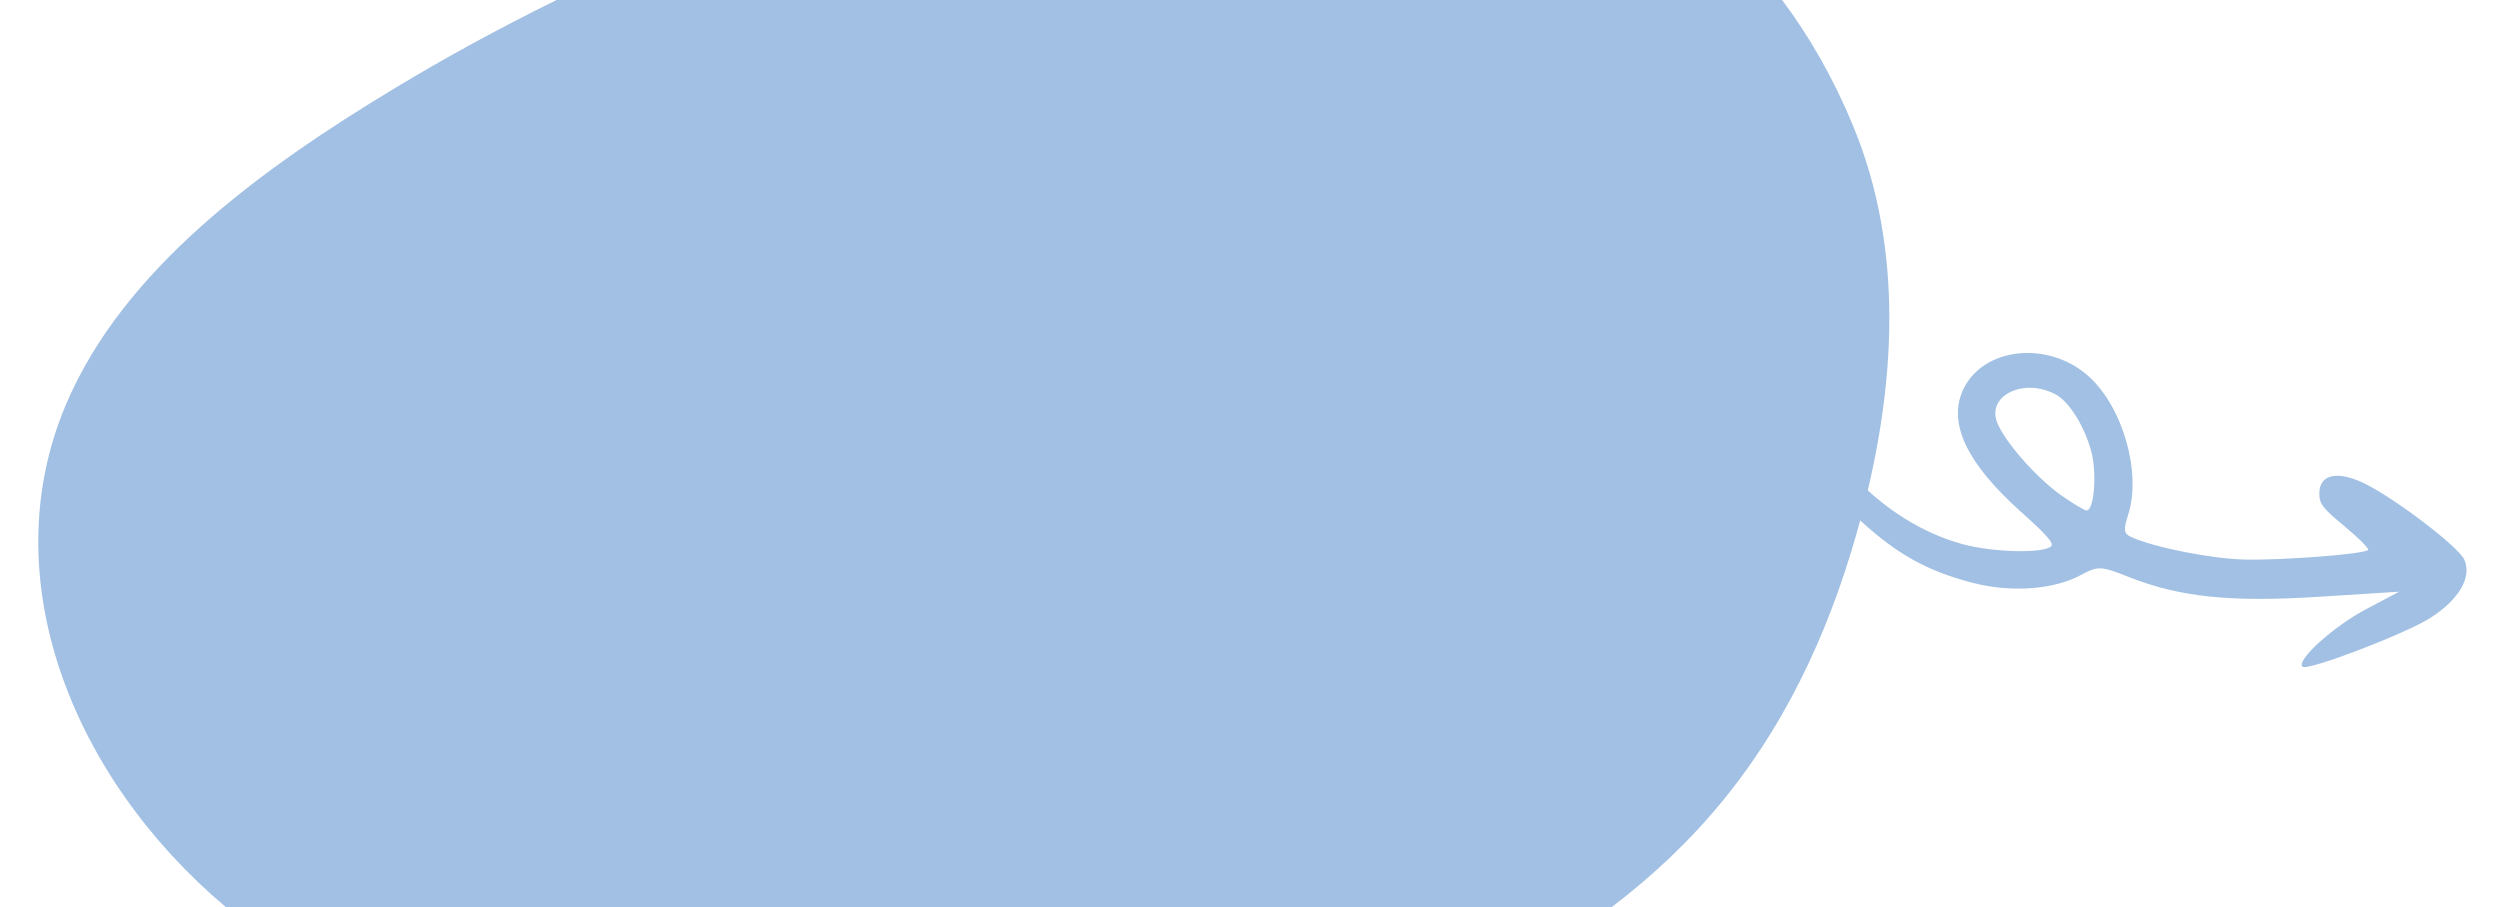 <?xml version="1.0" encoding="utf-8"?>
<!-- Generator: Adobe Illustrator 25.0.1, SVG Export Plug-In . SVG Version: 6.00 Build 0)  -->
<svg version="1.1" xmlns="http://www.w3.org/2000/svg" xmlns:xlink="http://www.w3.org/1999/xlink" x="0px" y="0px"
	 viewBox="0 0 166.6 60.46" style="enable-background:new 0 0 166.6 60.46;" xml:space="preserve">
<style type="text/css">
	.st0{display:none;}
	.st1{display:inline;fill:#4D555B;}
	.st2{display:inline;fill:#FFFFFF;}
	.st3{display:inline;}
	.st4{fill:#FFFFFF;}
	.st5{fill:#B49FBF;}
	.st6{display:inline;fill:#A9BFA5;}
	.st7{fill-rule:evenodd;clip-rule:evenodd;fill:#FFFFFF;}
	.st8{display:inline;fill:#B4A0C0;}
	.st9{fill-rule:evenodd;clip-rule:evenodd;fill:#709ED4;}
	.st10{fill-rule:evenodd;clip-rule:evenodd;fill:#A1C0E3;}
	.st11{display:inline;opacity:0.2;}
	.st12{fill:#709ED4;}
	.st13{opacity:0.6;}
	.st14{fill:none;stroke:#0F7BAA;stroke-miterlimit:10;}
	.st15{fill:#4D555B;}
</style>
<g id="Ebene_1" class="st0">
	<path class="st1" d="M49.24-176.05c-2.21,1.38-4.37,3.03-5.27,5.25c-1.25,3.05,0.27,6.62,3.09,8.75c2.82,2.13,6.69,2.98,10.43,2.96
		c4.94-0.02,10.15-1.64,12.93-5.18c1.1-1.41,1.77-3.04,2.2-4.7c0.54-2.12,0.69-4.39-0.13-6.44
		C68.72-184.86,55.67-180.06,49.24-176.05z"/>
	<path class="st2" d="M69.96-169.13c-0.57-1.2-1.48-2.9-2.98-3c-1.42-0.1-2.48,0.92-3.27,1.99c-0.01-0.37-0.01-0.74-0.03-1.11
		c-0.02-0.84,0.07-2.03-0.93-2.34c-0.51-0.16-1.14-0.1-1.67-0.11c-0.77-0.02-1.54-0.03-2.3-0.02c-1.62,0.02-3.23,0.1-4.84,0.25
		c-0.73,0.07-2.2,0.24-1.91,1.3c-0.03,0.04-0.06,0.1-0.05,0.17c0.01,0.41,0.03,0.82,0.04,1.23c-0.6-0.88-1.51-1.69-2.63-1.63
		c-1.39,0.08-2.21,1.38-2.75,2.51c-0.36,0.77-0.67,2.17,0.54,2.35c0.56,0.08,0.98-0.17,1.32-0.55c0.43,0.19,0.9,0.15,1.31-0.05
		c0.7,0.5,1.68,0.42,2.35-0.09c0.01,0.19,0.02,0.38,0.04,0.57c0.06,0.84,0.27,1.7,1.22,1.85c0.61,0.1,1.28,0.03,1.9,0.03
		c0.75,0.01,1.5,0.01,2.24,0.02c1.44,0.01,2.91,0.11,4.35,0.03c1-0.06,1.53-0.66,1.66-1.63c0.01-0.1,0.02-0.21,0.03-0.31
		c0.15,0.11,0.32,0.19,0.47,0.22c0.31,0.08,0.7,0.05,0.97-0.14c0.16,0.16,0.34,0.29,0.51,0.38c0.67,0.35,1.48,0.29,2.09-0.15
		c0.38,0.37,0.84,0.69,1.38,0.7C70.5-166.6,70.4-168.19,69.96-169.13z M50.13-168.33c0.38-0.29,0.79-0.84,0.64-1.32
		c-0.04-0.14-0.28-0.21-0.35-0.05c-0.17,0.41-0.2,0.75-0.57,1.05c-0.33,0.27-0.75,0.39-1.17,0.33c0.35-0.49,0.59-1.12,0.78-1.58
		c0.08-0.19-0.15-0.43-0.32-0.24c-0.53,0.6-0.6,1.61-1.38,2c-0.35,0.17-0.82,0.13-0.94-0.32c-0.06-0.22,0.02-0.51,0.09-0.73
		c0.14-0.43,0.37-0.84,0.6-1.23c0.52-0.89,1.37-1.69,2.49-1.41c0.89,0.22,1.45,0.94,2.02,1.59c0.01,0.01,0.02,0.01,0.03,0.02
		c0.02,0.44,0.05,0.89,0.08,1.33C51.64-168.3,50.85-168.1,50.13-168.33z M55.64-173.04c1.01-0.06,2.02-0.1,3.03-0.11
		c1.05-0.01,2.1,0,3.15,0.04c0.17,0.01,0.34,0.01,0.49,0.03c-0.6,0.66-1.11,1.41-1.74,2.05c-0.35,0.35-0.72,0.69-1.11,1.01
		c-0.39,0.32-1.05,1.01-1.62,0.91c-0.49-0.09-1.09-0.55-1.5-0.8c-0.44-0.27-0.88-0.55-1.3-0.85c-0.81-0.56-1.58-1.19-2.33-1.82
		C53.25-173.05,55.22-173.01,55.64-173.04z M52.9-166.87c-0.17-0.47-0.14-1.02-0.17-1.5c-0.01-0.16-0.02-0.31-0.03-0.47
		c0-0.01,0.01-0.01,0.01-0.02c0.05-0.1,0.03-0.2-0.03-0.27c-0.05-0.94-0.1-1.88-0.18-2.82c0.04-0.04,0.07-0.1,0.07-0.17
		c0.72,0.73,1.52,1.38,2.36,1.97c0.37,0.26,0.76,0.51,1.15,0.75c-1.11,0.77-2.16,1.66-3.18,2.55
		C52.9-166.87,52.9-166.87,52.9-166.87z M61.06-166.29c-2.12-0.02-4.24-0.03-6.35-0.05c-0.45,0-1.09,0.09-1.5-0.15
		c0.41-0.27,0.82-0.61,1.21-0.92c0.68-0.54,1.38-1.06,2.04-1.63c0.04-0.03,0.06-0.07,0.07-0.11c0,0,0.01,0,0.01,0.01
		c0.45,0.26,1,0.65,1.55,0.63c0.47-0.02,0.85-0.38,1.21-0.66c0.13-0.1,0.25-0.2,0.37-0.3c0.38,0.55,0.79,1.08,1.2,1.6
		c0.4,0.5,0.81,1.17,1.34,1.55C61.85-166.23,61.42-166.28,61.06-166.29z M63.07-167.77c-0.04,0.46-0.08,0.96-0.45,1.26
		c-0.26-0.59-0.8-1.07-1.21-1.55c-0.47-0.56-0.93-1.12-1.41-1.67c0.2-0.17,0.4-0.34,0.59-0.52c0.79-0.74,1.73-1.63,2.25-2.6
		c0.11,0.1,0.19,0.25,0.23,0.47c0.09,0.52,0.07,1.09,0.08,1.63C63.15-169.77,63.14-168.77,63.07-167.77z M69.74-167.59
		c-0.23,0.56-0.8,0.49-1.21,0.28c-0.92-0.48-1.44-1.56-2.06-2.34c-0.12-0.16-0.41,0.01-0.34,0.2c0.26,0.69,0.75,1.3,1.25,1.83
		c-0.58,0.22-1.2,0.24-1.73-0.14c-0.46-0.33-0.5-0.78-0.77-1.23c-0.09-0.14-0.31-0.12-0.36,0.05c-0.1,0.38,0.05,0.78,0.3,1.11
		c-0.21,0.04-0.42,0.03-0.63-0.06c-0.22-0.1-0.34-0.31-0.52-0.43c0.03-0.44,0.04-0.89,0.04-1.33c0.74-0.75,1.48-1.64,2.55-1.89
		c1.41-0.33,2.15,0.78,2.78,1.84c0.25,0.43,0.52,0.87,0.65,1.36C69.77-168.13,69.83-167.83,69.74-167.59z"/>
</g>
<g id="Ebene_2" class="st0">
	<path class="st1" d="M49.52-176.05c-2.21,1.38-4.37,3.03-5.27,5.25c-1.25,3.05,0.27,6.62,3.09,8.75c2.82,2.13,6.69,2.98,10.43,2.96
		c4.94-0.02,10.15-1.64,12.93-5.18c1.1-1.41,1.77-3.04,2.2-4.7c0.54-2.12,0.69-4.39-0.13-6.44C69-184.86,55.96-180.06,49.52-176.05z
		"/>
	<g class="st3">
		<g>
			<path class="st4" d="M65.21-169.41c-0.06-0.89-0.35-1.74-1.21-2.14c0,0,0,0-0.01,0c0.37-2.59-1.86-5.91-4.72-5.48
				c-1.37,0.21-2.45,1.32-3,2.54c-0.3,0.67-0.47,1.39-0.49,2.12c-0.01,0.31-0.05,0.79,0.12,1.09c-0.7,0.51-0.74,1.34-0.67,2.27
				c0.1,1.35,0.18,2.71,0.35,4.06c-0.09,0.06-0.13,0.18-0.06,0.29c0.27,0.42,0.03,0.96,0.14,1.42c0.1,0.4,0.38,0.67,0.77,0.78
				c0.51,0.16,1.12,0.09,1.65,0.09c0.72,0,1.45-0.04,2.17-0.1c1.28-0.1,2.76-0.17,3.97-0.62c0.98-0.36,1.04-1.3,1.03-2.21
				C65.24-166.65,65.3-168.04,65.21-169.41z M56.36-173.09c0.13-0.57,0.34-1.12,0.65-1.63c0.59-0.98,1.58-1.81,2.78-1.78
				c1.07,0.03,2.05,0.7,2.68,1.54c0.74,0.98,0.9,2.05,0.98,3.22c-0.28-0.07-0.58-0.11-0.89-0.13c-0.09-1.57-0.64-4.2-2.8-3.78
				c-0.8,0.15-1.31,0.82-1.65,1.51c-0.34,0.71-0.76,1.6-0.44,2.37c-0.43,0.02-0.87,0.07-1.27,0.22c-0.06,0.02-0.12,0.05-0.17,0.07
				C56.25-171.88,56.33-172.99,56.36-173.09z M58.02-171.78C58.02-171.78,58.02-171.79,58.02-171.78c-0.2-0.72,0.19-1.48,0.52-2.1
				c0.3-0.56,0.75-1.19,1.44-1.24c1.66-0.12,1.94,2.02,2,3.24c-0.52,0-1.03,0.03-1.49,0.04c-0.7,0.01-1.4,0.02-2.1,0.05
				C58.26-171.79,58.14-171.79,58.02-171.78z M64.65-165.28c0,0.78,0.01,1.47-0.88,1.72c-0.63,0.18-1.31,0.25-1.96,0.34
				c-1.41,0.19-2.83,0.28-4.25,0.26c-0.29,0-0.7,0.05-0.98-0.06c-0.5-0.2-0.38-0.59-0.39-0.98c-0.01-0.24-0.03-0.44-0.12-0.63
				c-0.02-1.29-0.13-2.58-0.22-3.86c-0.04-0.58-0.27-1.47,0.06-1.99c0.4-0.64,1.28-0.67,1.95-0.71c1.4-0.07,2.8-0.08,4.2-0.06
				c0.6,0.01,1.3-0.02,1.84,0.31c0.6,0.36,0.69,1.07,0.72,1.71C64.67-167.91,64.64-166.59,64.65-165.28z"/>
			<path class="st4" d="M61.44-166.61c0.57-0.13,1-0.68,0.95-1.32c-0.08-0.97-1.06-1.65-1.96-1.73c-0.88-0.08-1.82,0.49-1.94,1.42
				c-0.09,0.68,0.36,1.36,1.01,1.49c-0.21,0.51-0.39,1.03-0.58,1.54c-0.1,0.28-0.28,0.66,0.02,0.89c0.29,0.21,0.88,0.03,1.19-0.01
				c0.6-0.08,1.19-0.18,1.77-0.3c0.16-0.03,0.25-0.22,0.21-0.36C61.95-165.57,61.73-166.1,61.44-166.61z M59.38-164.83
				c-0.01,0-0.03,0-0.04,0.01c0.02-0.03,0.04-0.07,0.07-0.13c0.07-0.16,0.11-0.35,0.17-0.52c0.12-0.38,0.25-0.76,0.35-1.15
				c0.01-0.06,0-0.11-0.02-0.15c0.08-0.09,0.08-0.25-0.07-0.28c-1.2-0.28-1.02-1.83,0.12-2.05c0.48-0.09,1,0.08,1.37,0.38
				c0.21,0.17,0.42,0.4,0.48,0.68c0.11,0.45-0.17,1.02-0.75,0.92c-0.3-0.05-0.45,0.32-0.27,0.48c-0.02,0.06-0.01,0.14,0.04,0.21
				c0.26,0.42,0.45,0.86,0.61,1.32C60.78-164.98,60.03-164.79,59.38-164.83z"/>
		</g>
	</g>
</g>
<g id="Ebene_3" class="st0">
	<path class="st1" d="M49.52-176.05c-2.21,1.38-4.37,3.03-5.27,5.25c-1.25,3.05,0.27,6.62,3.09,8.75c2.82,2.13,6.69,2.98,10.43,2.96
		c4.94-0.02,10.15-1.64,12.93-5.18c1.1-1.41,1.77-3.04,2.2-4.7c0.54-2.12,0.69-4.39-0.13-6.44C69-184.86,55.96-180.06,49.52-176.05z
		"/>
	<path class="st2" d="M64.4-167.97c0.28-1.93-0.42-4.16-1.35-5.81c-0.94-1.66-2.49-3.33-4.57-3.11c-1.87,0.2-3.96,1.7-4.77,3.39
		c-0.85,1.78-0.63,3.84-0.28,5.72c-1.5-0.13-3.48,0.53-3.6,2.25c-0.13,1.86,2.23,2.78,3.77,2.73c0.03,0.05,0.06,0.09,0.1,0.13
		c0.29,0.26,1.01,0.19,1.36,0.15c0.31-0.03,0.52-0.13,0.58-0.47c0.06-0.36-0.04-0.81-0.07-1.16c-0.03-0.38-0.06-0.76-0.09-1.14
		c-0.06-0.76-0.12-1.53-0.22-2.29c0-0.03,0-0.06-0.01-0.09c0-0.01,0-0.02,0-0.03c-0.02-0.14-0.16-0.19-0.26-0.15
		c-0.15-0.03-0.33-0.06-0.51-0.08c0.03-1.62,0.01-3.26,0.76-4.75c0.66-1.31,1.94-2.36,3.47-2.24c1.56,0.12,2.59,1.62,3.13,2.95
		c0.54,1.32,0.71,2.75,0.77,4.16c0,0.04,0.01,0.08,0.03,0.11c-0.04,0.04-0.07,0.09-0.07,0.14c-0.05-0.19-0.36-0.12-0.37,0.07
		c-0.07,1.48,0.12,2.99,0.29,4.45c0.02,0.16,0.12,0.29,0.29,0.29c0.46,0,0.93,0.01,1.39,0.01c0.11,0,0.2-0.06,0.25-0.14
		c1.61-0.02,3.3-1.08,3.5-2.78C68.1-167.42,65.79-167.93,64.4-167.97z M53.46-163.21c-1.22-0.15-3.17-0.8-3.06-2.28
		c0.12-1.56,1.84-1.64,3.05-1.72c-0.02,0.28,0.03,0.59,0.03,0.79c0,0.76,0,1.51,0,2.27C53.48-163.91,53.43-163.54,53.46-163.21z
		 M54.89-167.35c0,0.85,0.04,1.71,0.08,2.56c0.02,0.46,0.05,0.93,0.07,1.39c0.02,0.38,0.09,0.24-0.2,0.3
		c-0.07,0.02-0.57,0.04-0.64,0c-0.28-0.15-0.13-1.02-0.13-1.31c0-0.46,0-0.92,0-1.39c0-0.25,0-0.5,0-0.76c0-0.09-0.05-0.69,0-0.76
		C54.1-167.35,54.6-167.34,54.89-167.35z M62.05-172.71c-0.67-1.33-1.78-2.6-3.35-2.7c-1.55-0.1-2.93,0.85-3.71,2.14
		c-0.95,1.59-1.07,3.55-0.88,5.36c-0.16,0.01-0.3,0.05-0.41,0.13c-0.17-1.67-0.37-3.47,0.23-5.07c0.64-1.73,2.59-3.19,4.4-3.48
		c2.03-0.33,3.49,1.42,4.36,3.03c0.44,0.81,0.76,1.67,0.96,2.57c0.21,0.94,0.19,1.84,0.24,2.78c-0.26,0-0.51,0.02-0.75,0.08
		C63.06-169.54,62.81-171.23,62.05-172.71z M63.87-163.31c-0.28,0-0.57,0-0.85,0c-0.16-1.37-0.24-2.76-0.45-4.12
		c0.05,0.12,0.17,0.22,0.32,0.18c0.32-0.08,0.62-0.14,0.94-0.14C63.89-166.03,63.91-164.67,63.87-163.31z M67.25-165.34
		c-0.39,1.29-1.61,1.81-2.8,2.12c0.04-1.39,0.03-2.78-0.04-4.16c0.6,0.02,1.19,0.12,1.76,0.34
		C66.97-166.73,67.53-166.28,67.25-165.34z"/>
</g>
<g id="Ebene_4" class="st0">
	<path class="st1" d="M49.52-176.05c-2.21,1.38-4.37,3.03-5.27,5.25c-1.25,3.05,0.27,6.62,3.09,8.75c2.82,2.13,6.69,2.98,10.43,2.96
		c4.94-0.02,10.15-1.64,12.93-5.18c1.1-1.41,1.77-3.04,2.2-4.7c0.54-2.12,0.69-4.39-0.13-6.44C69-184.86,55.96-180.06,49.52-176.05z
		"/>
	<g class="st3">
		<g>
			<path class="st4" d="M59.84-176.53c-1.56-0.28-2.93,0.95-3,2.5c-0.05,1.07,0.91,3.16,2.21,3.12c0.03,0.04,0.08,0.07,0.15,0.07
				c1.58,0.23,3.51-0.51,3.62-2.34C62.92-174.77,61.32-176.27,59.84-176.53z M59.65-171.34c-0.04-0.06-0.1-0.1-0.17-0.1
				c-1.34-0.03-2.23-1.47-2.08-2.74c0.16-1.3,1.38-2.14,2.65-1.74c1.04,0.33,2.21,1.4,2.22,2.56
				C62.29-171.94,60.88-171.28,59.65-171.34z"/>
			<path class="st4" d="M63.04-166.83c-0.15-0.65-0.33-1.3-0.64-1.89c-0.5-0.99-1.46-1.84-2.62-1.83c-1.15,0.01-1.98,0.95-2.51,1.88
				c-0.62,1.09-0.9,2.36-0.75,3.6c-0.09,0.26-0.04,0.56,0.15,0.79c0.45,0.52,1.41,0.61,2.03,0.72c1.34,0.23,3.3,0.36,4.45-0.52
				c0.1-0.07,0.12-0.19,0.09-0.29c0.05-0.04,0.09-0.1,0.09-0.17C63.4-165.29,63.21-166.11,63.04-166.83z M60.01-163.97
				c-0.39-0.01-2.9-0.22-3.11-0.93c0.04-0.04,0.06-0.09,0.06-0.15c0-0.07,0-0.15,0-0.22c0-0.02,0.01-0.04,0-0.06
				c0.02-1.01,0.21-2,0.69-2.9c0.47-0.88,1.24-1.9,2.37-1.76c2.47,0.31,2.45,3.71,2.86,5.5c-0.41,0.12-0.8,0.3-1.22,0.39
				C61.11-163.98,60.56-163.95,60.01-163.97z"/>
		</g>
	</g>
</g>
<g id="Ebene_5" class="st0">
	<g class="st3">
		<path class="st5" d="M46.28-167.59c-0.13,0-0.26-0.05-0.35-0.15l-3.3-3.3l-1.3,1.98c-0.15,0.23-0.46,0.3-0.69,0.14
			c-0.23-0.15-0.3-0.46-0.14-0.69l1.63-2.49c0.08-0.13,0.22-0.21,0.37-0.22c0.15-0.01,0.3,0.04,0.4,0.14l3.43,3.43l4.65-3.48
			c0.21-0.16,0.51-0.12,0.68,0.08l2.82,3.34l3.64-3.42c0.17-0.16,0.44-0.18,0.63-0.04l4.75,3.39l3.86-3.32
			c0.2-0.17,0.5-0.16,0.69,0.03l3.24,3.4l4.06-3.44c0.21-0.18,0.53-0.15,0.71,0.06c0.18,0.21,0.15,0.53-0.06,0.71l-4.42,3.74
			c-0.2,0.17-0.5,0.16-0.68-0.04l-3.24-3.39l-3.8,3.27c-0.18,0.15-0.43,0.16-0.62,0.03l-4.73-3.38l-3.73,3.5
			c-0.1,0.09-0.23,0.15-0.37,0.13c-0.14-0.01-0.26-0.07-0.35-0.18l-2.86-3.38l-4.62,3.46C46.49-167.63,46.38-167.59,46.28-167.59z"
			/>
	</g>
</g>
<g id="Ebene_6" class="st0">
	<path class="st6" d="M46.96-178.96c-2.85,1.78-5.64,3.92-6.81,6.79c-1.61,3.95,0.35,8.55,3.99,11.3c3.64,2.75,8.64,3.85,13.47,3.83
		c6.38-0.02,13.11-2.13,16.7-6.7c1.43-1.82,2.29-3.92,2.84-6.07c0.7-2.74,0.89-5.67-0.17-8.32
		C72.13-190.34,55.27-184.15,46.96-178.96z"/>
	<g class="st3">
		<path class="st7" d="M59.58-166.69c-1.06,1.71-2.07,3.35-3.09,4.99c-0.27,0.43-0.57,0.85-0.9,1.24c-0.15,0.18-0.37,0.32-0.58,0.42
			c-0.49,0.22-0.85-0.02-0.82-0.57c0.02-0.42,0.14-0.83,0.26-1.24c0.47-1.53,0.97-3.05,1.43-4.58c0.17-0.57,0.28-1.16,0.42-1.79
			c-0.68-0.27-1.31-0.47-1.9-0.76c-0.39-0.2-0.8-0.46-1.07-0.79c-0.53-0.64-0.32-1.26,0.41-1.61c0.71-0.33,1.4-0.7,2.1-1.05
			c0.8-0.4,1.32-1.05,1.65-1.85c0.47-1.11,0.9-2.24,1.35-3.36c0.19-0.48,0.2-0.92-0.18-1.35c-0.17-0.19-0.25-0.48-0.3-0.74
			c-0.14-0.77,0.08-1.14,0.86-1.26c0.65-0.1,1.32-0.13,1.97-0.08c0.78,0.06,1.55,0.23,2.32,0.39c1.58,0.33,2.85,1.12,3.61,2.6
			c0.35,0.68,0.24,1.28-0.33,1.77c-0.02,0.02-0.05,0.04-0.07,0.05c-1.81,1.07-2.41,2.9-3.06,4.74c-0.4,1.14-0.2,2.09,0.35,3.11
			c0.28,0.51,0.42,1.14,0.47,1.73c0.09,0.95-0.52,1.42-1.47,1.33c-0.87-0.08-1.62-0.47-2.38-0.83
			C60.33-166.33,60.04-166.47,59.58-166.69z M53.83-170.36c0.22,0.14,0.38,0.27,0.57,0.35c0.41,0.19,0.82,0.36,1.23,0.54
			c1.94,0.88,3.88,1.77,5.83,2.65c0.68,0.31,1.36,0.61,2.16,0.48c0.14-0.76-0.24-1.34-0.54-1.89c-0.65-1.17-0.74-2.34-0.25-3.55
			c0.36-0.89,0.76-1.77,1.18-2.64c0.42-0.86,0.9-1.69,1.41-2.65c-1.96-0.04-3.79-0.23-5.47-1.1c-0.52,1.28-0.98,2.49-1.51,3.68
			c-0.52,1.18-1.24,2.2-2.44,2.82C55.32-171.31,54.68-170.87,53.83-170.36z M65.64-178.12c-0.01-0.45-0.37-0.62-0.65-0.79
			c-1.4-0.83-2.99-1.01-4.56-1.22c-0.19-0.02-0.4,0.04-0.64,0.06c0.09,0.88,0.75,1.18,1.36,1.47c1.34,0.65,2.8,0.65,4.25,0.61
			C65.47-177.99,65.55-178.07,65.64-178.12z M55.16-161.52c0.15-0.02,0.28,0,0.3-0.04c1.12-1.8,2.24-3.6,3.4-5.48
			c-0.64-0.25-1.24-0.49-1.82-0.72C56.41-165.65,55.79-163.61,55.16-161.52z"/>
	</g>
</g>
<g id="Ebene_7" class="st0">
	<path class="st8" d="M46.96-178.96c-2.85,1.78-5.64,3.92-6.81,6.79c-1.61,3.95,0.35,8.55,3.99,11.3c3.64,2.75,8.64,3.85,13.47,3.83
		c6.38-0.02,13.11-2.13,16.7-6.7c1.43-1.82,2.29-3.92,2.84-6.07c0.7-2.74,0.89-5.67-0.17-8.32
		C72.13-190.34,55.27-184.15,46.96-178.96z"/>
	<g class="st3">
		<path class="st4" d="M58.52-181.04c-2.47-0.44-4.62,1.49-4.74,3.95c-0.08,1.69,1.44,5,3.49,4.93c0.05,0.06,0.13,0.1,0.23,0.12
			c2.5,0.37,5.54-0.81,5.72-3.7C63.39-178.26,60.86-180.62,58.52-181.04z M58.23-172.83c-0.06-0.09-0.15-0.15-0.27-0.16
			c-2.12-0.05-3.53-2.32-3.29-4.33c0.25-2.06,2.19-3.37,4.18-2.75c1.64,0.52,3.5,2.21,3.51,4.05
			C62.39-173.78,60.18-172.74,58.23-172.83z"/>
		<path class="st4" d="M63.59-165.71c-0.23-1.03-0.52-2.05-1-2.99c-0.8-1.56-2.3-2.9-4.14-2.89c-1.82,0.01-3.13,1.5-3.96,2.96
			c-0.98,1.72-1.42,3.72-1.19,5.69c-0.14,0.42-0.07,0.89,0.24,1.25c0.7,0.82,2.23,0.97,3.21,1.14c2.11,0.36,5.22,0.57,7.04-0.83
			c0.15-0.12,0.19-0.3,0.15-0.45c0.08-0.06,0.14-0.16,0.14-0.28C64.15-163.28,63.85-164.57,63.59-165.71z M58.8-161.19
			c-0.61-0.02-4.57-0.34-4.92-1.47c0.06-0.06,0.1-0.13,0.1-0.23c0-0.12,0-0.23,0-0.35c0.01-0.03,0.01-0.06,0-0.09
			c0.04-1.6,0.33-3.15,1.09-4.58c0.74-1.4,1.97-3,3.74-2.78c3.91,0.49,3.87,5.87,4.51,8.69c-0.65,0.19-1.26,0.48-1.93,0.62
			C60.54-161.2,59.66-161.16,58.8-161.19z"/>
	</g>
</g>
<g id="Ebene_8" class="st0">
	<g class="st3">
		<path class="st9" d="M79.45-183.02c-18.63,1.28-52.49-6.05-68.29,6.32c-4.51,3.84-3.03,5.8-2.26,11.6
			c1.9,14.2,31.61,8.53,45.15,8.96c14.68,0,53.62,2.99,54.75-12.8C109.93-182.59,94.13-182.88,79.45-183.02"/>
	</g>
	<path class="st2" d="M38.64-172.75c-1.57-0.15-3.22,0.04-4.8,0.08c-1.67,0.04-3.35,0.06-5.02,0.08c-0.46,0-0.92,0.01-1.38,0.01
		c-0.04-1.24-0.1-2.48-0.09-3.73c0-0.96-0.25-3.11,0.76-3.72c0.92-0.56,1.78,0.51,1.99,1.28c0.17,0.62,0.16,1.28,0.17,1.92
		c0.02,1.24-0.16,2.68,0.17,3.89c0.09,0.33,0.61,0.35,0.69,0c0.22-0.92,0.08-1.94,0.06-2.89c-0.02-0.92,0.03-1.88-0.15-2.79
		c-0.25-1.27-1.24-2.64-2.71-2.42c-1.28,0.19-1.71,1.55-1.81,2.66c-0.18,1.9-0.05,3.91,0.25,5.8c-2.59,0-5.19-0.03-7.77,0.11
		c-0.13,0.01-0.22,0.07-0.27,0.15c-0.19,0.02-0.38,0.19-0.33,0.44c0.64,3.47,1.67,6.88,2.56,10.29c0.29,1.1,0.5,2.34,1.84,2.47
		c1.63,0.17,3.48-0.22,5.11-0.35c1.78-0.15,3.56-0.3,5.33-0.47c1.16-0.11,2.02-0.11,2.49-1.31c0.64-1.63,1.09-3.38,1.6-5.06
		c0.54-1.76,1.16-3.55,1.54-5.35c0.02-0.11,0.01-0.2-0.02-0.29C39.23-172.08,39.05-172.71,38.64-172.75z M20.06-168.85
		c0.77,0.04,1.54,0.08,2.31,0.1c-0.03,0.69,0.09,1.41,0.25,2.13c-0.65,0.03-1.29,0.07-1.93,0.13
		C20.48-167.27,20.28-168.06,20.06-168.85z M20.85-165.84c0.65,0.05,1.31,0.08,1.97,0.09c0.08,0.32,0.15,0.63,0.21,0.92
		c0.06,0.3,0.12,0.62,0.17,0.93c-0.61,0.02-1.22,0.04-1.83,0.07C21.2-164.49,21.03-165.16,20.85-165.84z M28.33-166.65
		c-0.05,0-0.1,0-0.15,0c-0.64,0-1.29,0-1.93-0.01c-0.19-0.66-0.37-1.33-0.46-1.99c0.85,0.02,1.7,0.04,2.55,0.05
		C28.32-167.95,28.32-167.3,28.33-166.65z M25.8-165.74c0.03,0.15,0.07,0.31,0.1,0.47c0.09,0.44,0.17,0.89,0.24,1.34
		c-0.7,0.01-1.41,0.02-2.11,0.03c-0.06-0.23-0.12-0.46-0.18-0.69c-0.09-0.38-0.19-0.76-0.29-1.14
		C24.31-165.73,25.05-165.73,25.8-165.74z M23.31-166.64c-0.19-0.69-0.38-1.39-0.54-2.09c0.85,0.03,1.7,0.05,2.55,0.07
		c0,0.68,0.12,1.34,0.27,2C24.83-166.66,24.07-166.66,23.31-166.64z M23.62-160.12c-1.09,0.07-1.44-0.61-1.68-1.53
		c-0.15-0.57-0.3-1.15-0.45-1.72c0.61,0.04,1.22,0.07,1.82,0.1c0.19,1.06,0.39,2.14,0.75,3.11
		C23.92-160.14,23.77-160.13,23.62-160.12z M24.83-160.21c-0.08-1-0.35-2.02-0.62-3.02c0.68,0.02,1.36,0.04,2.04,0.05
		c0.14,0.94,0.24,1.88,0.33,2.83C26-160.3,25.42-160.25,24.83-160.21z M26.83-164.48c-0.09-0.42-0.2-0.85-0.32-1.28
		c0.56-0.01,1.12-0.01,1.67-0.01c0.06,0,0.11,0,0.17,0c0.02,0.6,0.04,1.2,0.08,1.8c-0.02,0-0.05,0-0.07,0
		c-0.48,0.01-0.95,0.01-1.43,0.02C26.89-164.13,26.86-164.3,26.83-164.48z M27.89-160.45c-0.16,0.01-0.32,0.03-0.48,0.04
		c-0.08-0.92-0.2-1.84-0.35-2.75c0.43,0.01,0.86,0.01,1.29,0.01c0.04,0,0.08,0,0.12,0c0.06,0.88,0.13,1.76,0.21,2.63
		C28.42-160.5,28.16-160.47,27.89-160.45z M28.85-168.58c1.2,0.03,2.46,0.08,3.72,0.06c-0.03,0.03-0.06,0.07-0.07,0.13
		c-0.16,0.57-0.25,1.15-0.34,1.74c-1.01,0-2.03,0-3.04,0C29.04-167.3,28.96-167.94,28.85-168.58z M33.1-168.31
		c-0.01-0.09-0.05-0.16-0.11-0.22c0.65-0.01,1.29-0.05,1.93-0.11c-0.11,0.66-0.23,1.32-0.38,1.98c-0.51-0.01-1.02,0-1.53,0.01
		C33.1-167.21,33.14-167.77,33.1-168.31z M34.33-165.73c-0.11,0.42-0.22,0.85-0.35,1.27c-0.04,0.14-0.09,0.27-0.14,0.41
		c-0.45,0-0.9,0-1.34,0.01c0.02-0.1,0.05-0.19,0.07-0.29c0.1-0.46,0.22-0.93,0.31-1.42C33.35-165.74,33.84-165.73,34.33-165.73z
		 M29.22-165.77c0.94,0,1.88,0,2.83,0c-0.06,0.48-0.13,0.97-0.23,1.44c-0.02,0.1-0.04,0.19-0.06,0.29
		c-0.79,0.02-1.58,0.03-2.37,0.05C29.34-164.58,29.28-165.18,29.22-165.77z M29.69-160.61c0-0.02,0.01-0.04,0.01-0.05
		c0.06-0.18-0.01-0.31-0.13-0.39c-0.03-0.69-0.07-1.39-0.12-2.09c0.7,0.01,1.4,0.02,2.1,0.02c-0.19,0.8-0.4,1.6-0.61,2.4
		C30.53-160.68,30.11-160.64,29.69-160.61z M31.49-160.77c0.3-0.77,0.55-1.55,0.77-2.35c0.4,0,0.8,0,1.2-0.01
		c-0.33,0.75-0.69,1.51-0.92,2.27c-0.05,0-0.11,0.01-0.16,0.01C32.08-160.82,31.78-160.79,31.49-160.77z M34.82-161.66
		c-0.34,0.57-0.91,0.71-1.5,0.76c0.34-0.74,0.66-1.49,0.95-2.24c0.36-0.01,0.71-0.02,1.07-0.04
		C35.2-162.66,35.07-162.08,34.82-161.66z M35.58-164.05c-0.15-0.02-0.3-0.03-0.44-0.05c-0.06-0.01-0.12,0.01-0.17,0.04
		c-0.12,0-0.24,0-0.37,0c0.2-0.56,0.38-1.13,0.54-1.7c0.27-0.02,0.53-0.05,0.8-0.09c0.35-0.06,0.34-0.64,0-0.7
		c-0.19-0.03-0.38-0.06-0.57-0.07c0.17-0.69,0.3-1.4,0.4-2.13c0.43-0.06,0.85-0.14,1.26-0.24
		C36.53-167.34,36.08-165.68,35.58-164.05z M37.28-169.87c-0.01,0-0.01,0-0.02,0c-1.55,0.05-3.09,0.3-4.64,0.35
		c-1.49,0.05-2.97,0.03-4.46,0c-2.75-0.06-5.55-0.26-8.29,0.04c-0.22-0.78-0.46-1.56-0.72-2.33c3.28,0.26,6.58,0.18,9.87,0.15
		c1.6-0.01,3.2-0.04,4.8-0.07c1.34-0.03,2.74,0.03,4.09-0.1C37.7-171.18,37.48-170.52,37.28-169.87z"/>
</g>
<g id="Ebene_9" class="st0">
	<path class="st6" d="M43.99-176.43c-3.66,2.28-7.23,5.02-8.74,8.71c-2.07,5.06,0.45,10.97,5.12,14.5
		c4.67,3.53,11.09,4.94,17.28,4.91c8.19-0.03,16.82-2.73,21.42-8.59c1.83-2.33,2.94-5.03,3.64-7.78c0.9-3.52,1.14-7.27-0.22-10.68
		C76.28-191.03,54.66-183.09,43.99-176.43z"/>
	<g class="st3">
		<g>
			<path class="st7" d="M56.3-168.9c1.22-2.91,2.37-5.65,3.53-8.4c0.16-0.38,0.33-0.75,0.53-1.1c0.45-0.8,0.72-0.85,1.41-0.3
				c1.1,0.88,1.89,2.02,2.65,3.2c1.06,1.65,2.14,3.28,3.32,5.07c0.44-0.53,0.78-0.91,1.09-1.31c0.94-1.23,1.88-2.47,2.8-3.72
				c0.26-0.35,0.47-0.63,0.99-0.52c0.51,0.11,0.65,0.49,0.71,0.88c0.28,1.9,0.6,3.8,0.75,5.72c0.24,2.97,0.35,5.95,0.53,8.93
				c0.08,1.25-0.35,1.71-1.6,1.83c-1.14,0.1-2.26,0.33-3.4,0.46c-1.86,0.2-3.73,0.34-5.59,0.55c-2.23,0.25-4.46,0.53-6.68,0.83
				c-1.74,0.24-3.47,0.56-5.21,0.82c-0.96,0.15-1.16-0.01-1.24-0.96c-0.39-4.69-0.77-9.37-1.15-14.06c-0.04-0.53-0.08-1.06-0.07-1.6
				c0.01-0.65,0.48-0.99,1.07-0.74c0.45,0.19,0.87,0.46,1.25,0.77c1.04,0.86,2.05,1.76,3.07,2.63
				C55.44-169.59,55.83-169.29,56.3-168.9z M56.71-167.12c-2.29-1.2-3.49-3.45-5.88-4.48c0.46,4.93,0.9,9.63,1.34,14.37
				c0.27-0.02,0.43-0.02,0.58-0.04c3.16-0.45,6.31-0.95,9.48-1.33c2.11-0.26,4.25-0.29,6.36-0.53c1.57-0.18,3.12-0.52,4.77-0.81
				c-0.05-4.79-0.28-9.45-1.11-14.4c-0.63,0.75-1.09,1.24-1.5,1.78c-0.81,1.08-1.59,2.18-2.38,3.28c-0.27,0.37-0.52,0.76-1,0.58
				c-1.03-1.51-2.03-2.95-2.98-4.42c-0.95-1.47-1.75-3.03-3.22-4.28C59.31-174.13,58.35-170.52,56.71-167.12z"/>
		</g>
	</g>
</g>
<g id="Ebene_10" class="st0">
	<path class="st6" d="M43.76-176.75c-3.66,2.28-7.23,5.02-8.74,8.71c-2.07,5.06,0.45,10.97,5.12,14.5
		c4.67,3.53,11.09,4.94,17.28,4.91c8.19-0.03,16.82-2.73,21.42-8.59c1.83-2.33,2.94-5.03,3.64-7.78c0.9-3.52,1.14-7.27-0.22-10.68
		C76.04-191.35,54.42-183.41,43.76-176.75z"/>
	<g class="st3">
		<g>
			<path class="st4" d="M69.59-171.62c-0.25-0.72-0.59-1.39-1.01-2.02c-0.68-1.01-1.51-1.84-2.55-2.48
				c-0.95-0.58-1.98-0.93-3.08-1.04c-1.08-0.1-2.14-0.01-3.18,0.32c-0.59,0.18-1.16,0.41-1.7,0.71c-1.07,0.58-1.98,1.36-2.76,2.29
				c-0.85,1.02-1.5,2.16-1.9,3.42c-0.17,0.51-0.31,1.03-0.4,1.56c-0.14,0.76-0.18,1.54-0.13,2.32c0.05,0.76,0.18,1.49,0.44,2.2
				c0.41,1.12,1.05,2.08,1.89,2.92c0.66,0.66,1.43,1.19,2.25,1.63c0.04,0.02,0.08,0.05,0.1,0.07c-0.13,0.1-0.27,0.17-0.36,0.28
				c-0.4,0.5-0.72,1.05-0.86,1.68c-0.08,0.34-0.05,0.67,0.1,0.98c0.21,0.43,0.68,0.53,1.04,0.21c0.11-0.1,0.23-0.22,0.3-0.35
				c0.23-0.41,0.46-0.83,0.66-1.26c0.15-0.32,0.36-0.62,0.35-1.01c0.04,0,0.07,0,0.1,0.01c0.73,0.25,1.47,0.42,2.24,0.49
				c0.65,0.06,1.3,0.07,1.96,0c0.23-0.03,0.47-0.09,0.7,0.03c0.1,0.05,0.24,0.07,0.36,0.06c0.27-0.02,0.54-0.06,0.81-0.11
				c0.11-0.02,0.16,0,0.21,0.1c0.27,0.55,0.61,1.05,1.05,1.48c0.2,0.2,0.44,0.37,0.68,0.51c0.28,0.16,0.59,0.15,0.86-0.06
				c0.28-0.22,0.4-0.51,0.3-0.85c-0.09-0.3-0.2-0.6-0.35-0.88c-0.23-0.45-0.47-0.91-0.94-1.22c0.05-0.05,0.09-0.09,0.14-0.13
				c0.46-0.37,0.84-0.82,1.19-1.29c0.68-0.91,1.2-1.9,1.51-2.99c0.15-0.56,0.29-1.12,0.39-1.69c0.08-0.46,0.11-0.94,0.15-1.41
				c0.07-0.98,0.07-1.95-0.13-2.91C69.89-170.59,69.77-171.11,69.59-171.62z M69.42-165.6c-0.08,0.43-0.13,0.87-0.24,1.3
				c-0.11,0.39-0.27,0.77-0.45,1.13c-0.5,1.03-1.13,1.97-1.92,2.81c-0.39,0.41-0.81,0.79-1.31,1.05c-0.43,0.22-0.88,0.38-1.37,0.23
				c-0.15-0.04-0.3-0.11-0.44-0.18c-0.11-0.05-0.2-0.03-0.28,0.05c-0.04,0.04-0.11,0.07-0.16,0.07c-0.71,0.02-1.43-0.02-2.13-0.12
				c-1.42-0.2-2.77-0.63-3.99-1.41c-0.97-0.62-1.78-1.42-2.41-2.38c-0.49-0.74-0.87-1.53-1.12-2.38c-0.3-1.05-0.36-2.12-0.18-3.19
				c0.24-1.44,0.83-2.73,1.68-3.91c0.74-1.02,1.63-1.9,2.66-2.63c0.58-0.41,1.19-0.76,1.86-1.01c0.67-0.26,1.36-0.45,2.09-0.46
				c0.41-0.01,0.82-0.03,1.22,0.02c0.43,0.05,0.86,0.16,1.27,0.29c1.38,0.44,2.5,1.28,3.42,2.39c0.55,0.66,0.97,1.39,1.32,2.18
				c0.26,0.58,0.43,1.18,0.55,1.8c0.13,0.67,0.17,1.35,0.16,2.03C69.62-167.15,69.55-166.37,69.42-165.6z"/>
			<path class="st4" d="M53.49-174.36c0,0.03,0.02,0.07,0.04,0.1c0.11,0.13,0.24,0.11,0.35-0.06c0.46-0.7,1.07-1.24,1.74-1.72
				c0.44-0.32,0.9-0.6,1.35-0.92c0.15-0.11,0.27-0.26,0.41-0.37c0.17-0.14,0.2-0.2,0.14-0.4c-0.02-0.07-0.05-0.15-0.08-0.22
				c-0.39-0.89-1.11-1.32-2.03-1.46c-0.59-0.09-1.18-0.01-1.73,0.22c-0.54,0.23-1.01,0.55-1.3,1.08c-0.28,0.51-0.38,1.06-0.4,1.65
				c0.01,0.41,0.06,0.83,0.27,1.21c0.23,0.43,0.57,0.71,1.07,0.75C53.41-174.5,53.48-174.48,53.49-174.36z M52.56-176.06
				c-0.04-0.15-0.05-0.31-0.06-0.45c0.05-0.79,0.28-1.47,0.91-1.95c0.51-0.39,1.11-0.51,1.75-0.44c0.45,0.05,0.86,0.19,1.21,0.46
				c0.21,0.17,0.38,0.37,0.51,0.61c0.04,0.09,0.02,0.13-0.05,0.18c-0.64,0.47-1.27,0.93-1.9,1.4c-0.4,0.3-0.79,0.62-1.11,1.02
				c-0.02,0.03-0.05,0.07-0.07,0.1c-0.13,0.19-0.13,0.2-0.34,0.11C52.96-175.22,52.68-175.57,52.56-176.06z"/>
			<path class="st4" d="M71.82-177.96c-0.17-0.59-0.53-1.06-1.07-1.37c-0.4-0.24-0.84-0.37-1.31-0.34
				c-0.49,0.03-0.97,0.11-1.44,0.25c-0.39,0.12-0.77,0.25-1.11,0.5c-0.51,0.37-0.43,0.91,0.03,1.26c0.61,0.47,1.25,0.88,1.87,1.34
				c0.48,0.36,0.94,0.76,1.41,1.14c0.21,0.17,0.38,0.18,0.59,0.03c0.7-0.47,1.08-1.12,1.15-2.1
				C71.92-177.39,71.9-177.69,71.82-177.96z M70.95-176.02c-0.1,0.11-0.21,0.2-0.31,0.3c-0.07,0.07-0.13,0.06-0.21,0
				c-0.47-0.39-0.94-0.78-1.43-1.15c-0.56-0.44-1.18-0.8-1.84-1.07c-0.1-0.04-0.14-0.1-0.12-0.21c0.03-0.22,0.15-0.37,0.33-0.49
				c0.32-0.22,0.68-0.32,1.05-0.39c0.28-0.05,0.57-0.07,0.85-0.1c1.03-0.11,1.8,0.63,2.08,1.41
				C71.58-177.08,71.39-176.51,70.95-176.02z"/>
			<path class="st4" d="M65.38-171.59c-0.15,0.09-0.3,0.19-0.42,0.32c-0.41,0.45-0.81,0.9-1.19,1.36c-0.5,0.6-0.98,1.21-1.47,1.82
				c-0.05,0.06-0.09,0.09-0.16,0.02c-0.04-0.04-0.1-0.06-0.15-0.08c-0.33-0.08-0.62,0.01-0.87,0.22c-0.06,0.05-0.1,0.08-0.18,0.02
				c-0.65-0.51-1.33-1-1.96-1.53c-0.84-0.71-1.62-1.5-2.53-2.13c-0.18-0.12-0.24-0.13-0.32-0.04c-0.07,0.08-0.04,0.18,0.1,0.31
				c0.86,0.82,1.72,1.64,2.59,2.45c0.57,0.53,1.12,1.08,1.77,1.51c0.11,0.07,0.15,0.15,0.15,0.29c0,0.56,0.43,0.98,0.98,0.99
				c0.25,0,0.51-0.08,0.76-0.23c0.43-0.27,0.57-0.85,0.3-1.26c-0.08-0.12-0.07-0.2,0.02-0.31c0.79-1.03,1.65-2.02,2.55-2.95
				c0.13-0.13,0.24-0.28,0.35-0.43c0.07-0.1,0.07-0.21-0.02-0.3C65.59-171.65,65.47-171.65,65.38-171.59z"/>
			<path class="st4" d="M68.81-166.87c-0.06-0.03-0.13-0.06-0.2-0.07c-0.27-0.03-0.54-0.05-0.81-0.08c0,0,0,0,0,0.01
				c-0.16-0.01-0.33-0.03-0.49-0.03c-0.07,0-0.15,0.05-0.22,0.08c-0.06,0.03-0.12,0.07-0.17,0.11c-0.05,0.05-0.12,0.11-0.12,0.17
				c0,0.06,0.06,0.13,0.11,0.18c0.03,0.03,0.08,0.03,0.13,0.04c0.56,0.11,1.13,0.09,1.69,0c0.08-0.01,0.17-0.11,0.21-0.19
				C68.98-166.73,68.9-166.82,68.81-166.87z"/>
			<path class="st4" d="M55.62-166.71c-0.27-0.01-0.53,0-0.8,0c0,0,0-0.01,0-0.01c-0.08,0-0.15,0-0.23,0
				c-0.19,0-0.39-0.01-0.58-0.01c-0.14,0-0.22,0.12-0.17,0.23c0.06,0.11,0.12,0.23,0.22,0.31c0.08,0.06,0.21,0.08,0.32,0.08
				c0.4-0.02,0.8-0.05,1.19-0.08c0.05,0,0.1-0.01,0.15-0.03c0.05-0.02,0.1-0.06,0.13-0.11C55.94-166.52,55.84-166.71,55.62-166.71z"
				/>
			<path class="st4" d="M62.15-161.35c0-0.16-0.12-0.28-0.27-0.29c-0.12,0-0.2,0.09-0.21,0.27c-0.01,0.22-0.01,0.44-0.02,0.67
				c-0.01,0.17-0.05,0.33-0.07,0.5c-0.02,0.16-0.03,0.32-0.02,0.47c0.01,0.06,0.09,0.14,0.15,0.17c0.2,0.08,0.34-0.03,0.37-0.28
				c0.04-0.34,0.06-0.69,0.09-1.03c-0.01,0-0.01,0-0.02,0C62.16-161.04,62.16-161.2,62.15-161.35z"/>
			<path class="st4" d="M61.39-173.53c0.15,0.09,0.28,0.01,0.32-0.2c0.05-0.35,0.1-0.7,0.15-1.05c-0.01,0-0.02,0-0.03,0
				c0.01-0.13,0.02-0.25,0.03-0.38c0.01-0.18-0.07-0.28-0.22-0.3c-0.16-0.02-0.28,0.07-0.3,0.25c-0.04,0.36-0.1,0.73-0.11,1.1
				c-0.01,0.18,0.07,0.36,0.11,0.54C61.34-173.56,61.37-173.54,61.39-173.53z"/>
			<path class="st4" d="M51.28-178.17c-0.27,0.9-0.34,1.81-0.21,2.75c0.01,0.1,0.35,0.03,0.33-0.09c-0.12-0.92-0.05-1.82,0.21-2.7
				C51.64-178.32,51.31-178.27,51.28-178.17z"/>
			<path class="st4" d="M72.77-178.42c0-0.16-0.34-0.09-0.33,0.03c0.01,0.22,0.02,0.43,0.04,0.64l-0.35,1.82
				c-0.06,0.07-0.11,0.15-0.18,0.22c-0.14,0.14,0.18,0.17,0.27,0.08c0.29-0.29,0.52-0.64,0.61-1.05
				C72.97-177.25,72.79-177.84,72.77-178.42z"/>
		</g>
	</g>
</g>
<g id="Ebene_11" class="st0">
	<path class="st6" d="M43.76-176.75c-3.66,2.28-7.23,5.02-8.74,8.71c-2.07,5.06,0.45,10.97,5.12,14.5
		c4.67,3.53,11.09,4.94,17.28,4.91c8.19-0.03,16.82-2.73,21.42-8.59c1.83-2.33,2.94-5.03,3.64-7.78c0.9-3.52,1.14-7.27-0.22-10.68
		C76.04-191.35,54.42-183.41,43.76-176.75z"/>
	<g class="st3">
		<g>
			<path class="st4" d="M68.85-161.48c-3.03-4.44-3.39-10.25-0.83-14.99c0.28-0.51-0.18-1.11-0.75-0.97
				c-4.57,1.13-9.27,1.35-13.92,0.63c-0.32-0.05-0.75,0.08-0.81,0.46c-0.68,3.99-0.44,8.07,0.8,11.93c1,3.1,2.64,7.21,5.97,8.38
				c0.23,0.08,0.43,0.03,0.56-0.09c0.01,0.01,0.02,0.02,0.03,0.02c0.05,0.04,0.1,0.07,0.15,0.11c0.08,0.06,0.22,0.06,0.3,0
				c0.05-0.03,0.09-0.06,0.14-0.1c0.09-0.07,0.12-0.17,0.11-0.26c0,0,0.01,0.01,0.01,0.01c0.17-0.08,0.34-0.16,0.52-0.24
				c0.35-0.12,0.69-0.33,1.02-0.5c0.75-0.39,1.5-0.8,2.25-1.2c1.42-0.76,2.83-1.52,4.23-2.3C68.91-160.75,69.04-161.19,68.85-161.48
				z M62.55-158.62c-0.67,0.39-2.01,0.86-2.58,1.6c-0.07-0.11-0.18-0.2-0.33-0.26c-3.04-1.11-4.55-5.62-5.33-8.45
				c-0.87-3.16-1.06-6.46-0.59-9.71c4.19,0.57,8.4,0.43,12.54-0.43c-2,4.68-1.63,10.15,1.11,14.48
				C65.75-160.47,64.15-159.55,62.55-158.62z"/>
			<path class="st4" d="M65.34-162.23c-2.01,0.77-3.93,1.94-5.9,2.82c-0.18,0.08-0.05,0.39,0.14,0.32c1.97-0.71,4.23-1.49,5.95-2.71
				C65.72-161.94,65.61-162.33,65.34-162.23z"/>
			<path class="st4" d="M63.84-165.31c-1.05,0.57-2.01,1.25-3.12,1.73c-1.11,0.48-2.24,0.77-3.42,1.01
				c-0.22,0.04-0.17,0.42,0.05,0.4c2.32-0.22,5.07-1.08,6.78-2.74C64.34-165.12,64.08-165.44,63.84-165.31z"/>
			<path class="st4" d="M63.7-167.17c-1.2,0.23-2.35,0.71-3.52,1.06c-0.35,0.1-2.44,0.78-3.1,0.9c0.01-0.02,0.01-0.05,0-0.07
				c-0.01-0.03-0.02-0.05-0.03-0.08c-0.03-0.06-0.08-0.09-0.15-0.08c-0.16,0.03-0.18,0.04-0.26,0.18c-0.04,0.06-0.02,0.14,0.02,0.19
				c0.57,0.59,1.98-0.06,2.65-0.22c1.53-0.36,3.18-0.7,4.57-1.43C64.13-166.87,63.95-167.22,63.7-167.17z"/>
			<path class="st4" d="M63.77-169.08c-1.32,0.02-2.66,0.33-3.96,0.53c-1.46,0.23-2.96,0.4-4.38,0.81
				c-0.15,0.04-0.13,0.28,0.04,0.28c1.48-0.01,2.96-0.27,4.43-0.46c1.31-0.17,2.68-0.25,3.95-0.6
				C64.16-168.6,64.1-169.09,63.77-169.08z"/>
			<path class="st4" d="M63.75-171.64c-1.91-0.06-3.89,0.29-5.79,0.47c-0.88,0.08-2.82-0.16-3.45,0.58
				c-0.05,0.06-0.1,0.15-0.06,0.24c0.07,0.18,0.09,0.23,0.27,0.31c0.09,0.04,0.17,0.03,0.25-0.03c0.03-0.02,0.05-0.04,0.08-0.07
				c0.1-0.09,0.07-0.21-0.02-0.27c0.23,0.03,0.56,0.08,0.61,0.08c0.38,0,0.78-0.05,1.16-0.08c0.87-0.06,1.74-0.11,2.61-0.17
				c1.47-0.1,2.99-0.11,4.43-0.39C64.23-171.05,64.12-171.63,63.75-171.64z"/>
		</g>
	</g>
</g>
<g id="Ebene_12" class="st0">
	<path class="st6" d="M43.76-176.75c-3.66,2.28-7.23,5.02-8.74,8.71c-2.07,5.06,0.45,10.97,5.12,14.5
		c4.67,3.53,11.09,4.94,17.28,4.91c8.19-0.03,16.82-2.73,21.42-8.59c1.83-2.33,2.94-5.03,3.64-7.78c0.9-3.52,1.14-7.27-0.22-10.68
		C76.04-191.35,54.42-183.41,43.76-176.75z"/>
	<g class="st3">
		<path class="st7" d="M61.39-162.87c-1.06,1.71-2.07,3.35-3.09,4.99c-0.27,0.43-0.57,0.85-0.9,1.24c-0.15,0.18-0.37,0.32-0.58,0.42
			c-0.49,0.22-0.85-0.02-0.82-0.57c0.02-0.42,0.14-0.83,0.26-1.24c0.47-1.53,0.97-3.05,1.43-4.58c0.17-0.57,0.28-1.16,0.42-1.79
			c-0.68-0.27-1.31-0.47-1.9-0.76c-0.39-0.2-0.8-0.46-1.07-0.79c-0.53-0.64-0.32-1.26,0.41-1.61c0.71-0.33,1.4-0.7,2.1-1.05
			c0.8-0.4,1.32-1.05,1.65-1.85c0.47-1.11,0.9-2.24,1.35-3.36c0.19-0.48,0.2-0.92-0.18-1.35c-0.17-0.19-0.25-0.48-0.3-0.74
			c-0.14-0.77,0.08-1.14,0.86-1.26c0.65-0.1,1.32-0.13,1.97-0.08c0.78,0.06,1.55,0.23,2.32,0.39c1.58,0.33,2.85,1.12,3.61,2.6
			c0.35,0.68,0.24,1.28-0.33,1.77c-0.02,0.02-0.05,0.04-0.07,0.05c-1.81,1.07-2.41,2.9-3.06,4.74c-0.4,1.14-0.2,2.09,0.35,3.11
			c0.28,0.51,0.42,1.14,0.47,1.73c0.09,0.95-0.52,1.42-1.47,1.33c-0.87-0.08-1.62-0.47-2.38-0.83
			C62.15-162.5,61.85-162.65,61.39-162.87z M55.65-166.53c0.22,0.14,0.38,0.27,0.57,0.35c0.41,0.19,0.82,0.36,1.23,0.54
			c1.94,0.88,3.88,1.77,5.83,2.65c0.68,0.31,1.36,0.61,2.16,0.48c0.14-0.76-0.24-1.34-0.54-1.89c-0.65-1.17-0.74-2.34-0.25-3.55
			c0.36-0.89,0.76-1.77,1.18-2.64c0.42-0.86,0.9-1.69,1.41-2.65c-1.96-0.04-3.79-0.23-5.47-1.1c-0.52,1.28-0.98,2.49-1.51,3.68
			c-0.52,1.18-1.24,2.2-2.44,2.82C57.14-167.49,56.49-167.05,55.65-166.53z M67.46-174.3c-0.01-0.45-0.37-0.62-0.65-0.79
			c-1.4-0.83-2.99-1.01-4.56-1.22c-0.19-0.02-0.4,0.04-0.64,0.06c0.09,0.88,0.75,1.18,1.36,1.47c1.34,0.65,2.8,0.65,4.25,0.61
			C67.29-174.17,67.37-174.24,67.46-174.3z M56.98-157.69c0.15-0.02,0.28,0,0.3-0.04c1.12-1.8,2.24-3.6,3.4-5.48
			c-0.64-0.25-1.24-0.49-1.82-0.72C58.22-161.83,57.61-159.78,56.98-157.69z"/>
	</g>
</g>
<g id="Ebene_13" class="st0">
	<path class="st6" d="M43.76-176.75c-3.66,2.28-7.23,5.02-8.74,8.71c-2.07,5.06,0.45,10.97,5.12,14.5
		c4.67,3.53,11.09,4.94,17.28,4.91c8.19-0.03,16.82-2.73,21.42-8.59c1.83-2.33,2.94-5.03,3.64-7.78c0.9-3.52,1.14-7.27-0.22-10.68
		C76.04-191.35,54.42-183.41,43.76-176.75z"/>
	<g class="st3">
		<path class="st4" d="M60.13-176.51c-2.47-0.44-4.62,1.49-4.74,3.95c-0.08,1.69,1.44,5,3.49,4.93c0.05,0.06,0.13,0.1,0.23,0.12
			c2.5,0.37,5.54-0.81,5.72-3.7C65-173.73,62.47-176.09,60.13-176.51z M59.84-168.31c-0.06-0.09-0.15-0.15-0.27-0.16
			c-2.12-0.05-3.53-2.32-3.29-4.33c0.25-2.06,2.19-3.37,4.18-2.75c1.64,0.52,3.5,2.21,3.51,4.05
			C64-169.26,61.79-168.22,59.84-168.31z"/>
		<path class="st4" d="M65.2-161.19c-0.23-1.03-0.52-2.05-1-2.99c-0.8-1.56-2.3-2.9-4.14-2.89c-1.82,0.01-3.13,1.5-3.96,2.96
			c-0.98,1.72-1.42,3.72-1.19,5.69c-0.14,0.42-0.07,0.89,0.24,1.25c0.7,0.82,2.23,0.97,3.21,1.14c2.11,0.36,5.22,0.57,7.04-0.83
			c0.15-0.12,0.19-0.3,0.15-0.45c0.08-0.06,0.14-0.16,0.14-0.28C65.76-158.75,65.46-160.04,65.2-161.19z M60.41-156.66
			c-0.61-0.02-4.57-0.34-4.92-1.47c0.06-0.06,0.1-0.13,0.1-0.23c0-0.12,0-0.23,0-0.35c0.01-0.03,0.01-0.06,0-0.09
			c0.04-1.6,0.33-3.15,1.09-4.58c0.74-1.4,1.97-3,3.74-2.78c3.91,0.49,3.87,5.87,4.51,8.69c-0.65,0.19-1.26,0.48-1.93,0.62
			C62.15-156.68,61.28-156.63,60.41-156.66z"/>
	</g>
</g>
<g id="Ebene_15">
	<path class="st10" d="M120.56,23.98c0.1,0.18,0.03,0.55-0.15,0.83c-0.86,1.29,0.38,4.07,3.12,6.95c2.11,2.22,4.59,3.76,7.21,4.49
		c2.07,0.57,5.49,0.65,5.96,0.14c0.18-0.2-0.35-0.79-2.03-2.29c-3.58-3.2-4.85-5.86-3.88-8.06c1.28-2.9,5.7-3.4,8.41-0.95
		c2.27,2.05,3.52,6.42,2.62,9.21c-0.32,1-0.29,1.25,0.17,1.47c1.48,0.7,5.43,1.48,7.66,1.52c2.59,0.05,7.91-0.37,8.16-0.64
		c0.08-0.09-0.62-0.79-1.55-1.56c-1.49-1.24-1.7-1.5-1.7-2.2c0-1.2,1.03-1.52,2.69-0.82c1.9,0.8,6.58,4.32,6.98,5.24
		c0.5,1.16-0.36,2.64-2.26,3.86c-1.65,1.06-8.19,3.56-8.53,3.26c-0.45-0.41,2.06-2.69,4.25-3.84l2.19-1.16l-5.35,0.34
		c-5.88,0.37-9.22,0.03-12.62-1.3c-1.96-0.77-2.09-0.77-3.28-0.13c-1.77,0.95-4.6,1.16-7.13,0.51c-3.04-0.78-5.05-1.89-7.54-4.17
		c-3.42-3.14-5.4-6.67-4.97-8.82C119.21,24.82,120.27,23.53,120.56,23.98L120.56,23.98z M133.08,28.13c0.48,1.27,2.61,3.7,4.28,4.88
		c0.8,0.56,1.57,1.02,1.7,1.01c0.47-0.02,0.68-2.34,0.34-3.78c-0.41-1.7-1.48-3.47-2.42-3.96
		C134.89,25.16,132.41,26.34,133.08,28.13L133.08,28.13z"/>
	<path class="st10" d="M26.42,5.81C17.19,11.36,8.18,18.02,4.39,26.97c-4.87,11.5,0.36,24.79,10.67,33.49h92.33
		c2.8-2.13,5.32-4.52,7.48-7.18c4.61-5.66,7.41-12.24,9.18-18.92c2.26-8.56,2.87-17.67-0.55-25.95c-1.32-3.2-2.92-5.98-4.74-8.41
		H37.09C33.21,1.91,29.62,3.88,26.42,5.81z"/>
</g>
<g id="Ebene_14" class="st0">
	<g class="st11">
		<path class="st12" d="M154.39-145.81c-12.99-0.78-25.61,0.37-38.29,1.32c-2.11,0.16-4.37-0.08-6.56-0.13
			c-0.75-0.66-1.37-1.85-2.29-1.9c-5.35-0.26-10.76-0.27-16.16-0.31c-0.59,0-1.18,0.37-1.78,0.56c3.94,0.16,7.92,0.24,11.82,0.51
			c2.95,0.2,5.81,0.64,8.72,0.98c-14.1,0.79-28.17,1.75-42.32,2.3c-12.49,0.49-25.07,0.54-37.61,0.69c-1.6,0.02-3.23-0.49-4.85-0.75
			c1.38-0.25,2.72-0.68,4.14-0.73c15.26-0.54,30.53-1,45.79-1.54c1.42-0.05,2.77-0.5,4.15-0.76c-1.32-0.11-2.66-0.35-3.96-0.32
			c-16.2,0.37-32.4,0.79-48.6,1.19c-24.04,0.6-48.08,1.23-72.12,1.77c-27.74,0.63-55.5,1.74-83.23,1.62
			c-23.12-0.1-46.3-1.3-66.34-7.43c-8.78-2.68-8.18-6.83-9.72-10.38c-1.28-2.95,6.71-3.79,12.39-4.74c3.14-0.53,6.87-1.09,8.78-2.15
			c3.44-1.91,2.09-2.63-4.36-2.9c-1.17-0.05-2.33-0.18-3.49-0.27c0.33-0.33,0.47-0.75,1.03-0.98c1.33-0.55,3.04-0.95,4.26-1.53
			c5.73-2.75,15.9-1.03,21.98-4.78c3.89-2.4,14.51-2.83,22.22-4.02c4.3-0.66,8.37-0.77,8.97,1.98c0.07,0.33,1.91,0.6,2.92,0.89
			c3.26-3.72,12.32,0.78,14.55-1.68c0.93-1.03-2.6-3.02,2.97-3.58c3.59-0.36,7.39-0.31,11.06-0.56c23.67-1.57,47.31-3.21,70.99-4.74
			c6.63-0.43,13.4-0.47,20.03-0.88c19.14-1.19,38.24-2.48,57.35-3.75c1.75-0.12,3.43-0.39,5.15-0.59c-2-0.12-4.04-0.42-5.98-0.33
			c-19.78,0.92-39.59,1.75-59.29,2.92c-19.28,1.14-38.43,2.66-57.68,3.91c-1.58,0.1-3.44-0.56-5.16-0.87
			c1.45-0.41,2.81-1.1,4.37-1.2c25.68-1.71,51.3-3.65,77.1-4.92c31.26-1.55,62.63-2.88,94.04-3.64c29.52-0.71,59.15-0.52,88.74-0.77
			c4.58-0.04,9.2-0.54,13.72-0.39c9.5,0.3,18.69,0.38,28.44,1.63c12.79,1.63,27.54,0.55,41.43,0.4c9.69-0.1,19.36-0.63,29.05-0.9
			c1.29-0.04,2.64,0.33,3.96,0.5c-1.32,0.36-2.54,0.9-3.97,1.04c-4.05,0.41-8.22,0.61-12.29,0.98c-2.31,0.21-4.52,0.61-6.78,0.92
			c1.82,0.55,3.47,1.32,5.48,1.59c3.83,0.51,7.84,0.79,11.82,1.05c2.7,0.17,5.71-0.11,8.15,0.29c1.93,0.32,3.83,1.3,4.47,2.16
			c0.29,0.4-2.43,1.23-3.88,1.83c-1.22,0.51-2.57,0.95-3.87,1.43c1.81,0.13,3.61,0.32,5.44,0.38c1.37,0.05,2.8-0.16,4.15-0.09
			c1,0.05,1.92,0.37,2.88,0.58c-0.82,0.17-1.6,0.38-2.46,0.49c-1.78,0.22-3.59,0.38-5.39,0.57c1.56,0.23,3.19,0.41,4.68,0.71
			c3.93,0.8,9.49,1.15,6.25,4.07c-0.49,0.44,0.22,1.15,0.48,1.73c2.07,4.66,2.28,4.97-8.14,6.25c-6.49,0.8,5.76,2.1-0.75,2.11
			c-3.48,0.01-6.94-0.68-10.46-0.91c-1.26-0.08-2.68,0.27-4.02,0.43c1.22,0.3,2.6,0.52,3.64,0.91c3.64,1.36,3.38,2.87-0.55,3.86
			c-5.5,1.39-11.45,2.44-17.16,3.68c-1.2,0.26-2.23,0.67-3.34,1.02c1.48,0.09,3.04,0.35,4.43,0.23c4.98-0.42,9.89-1.01,14.87-1.45
			c1.2-0.1,2.56,0.15,3.85,0.24c-0.73,0.23-1.58,0.42-2.19,0.7c-3.24,1.5-10.5,1.1-10.56,4.1c-4.05-0.06-8.61-0.66-12.03-0.06
			c-5.13,0.9-7.58,0.92-8.4-1.67c-0.1-0.3-2.63-0.81-3.49-0.66c-8.03,1.42-16.01,2.91-23.82,4.54c-1.13,0.24-1.12,1.37-1.92,2.03
			c-0.89,0.73-2.02,1.97-3.17,2c-10.81,0.23-20.82,3.59-32.2,1.58c-0.63-0.11-1.68-0.08-2.23,0.07c-15.37,4.4-33.86,2.93-50.46,4.99
			l0.27,0.17c0.7-0.93,1.39-1.86,2.09-2.79c9.92,1.17,19.1-0.44,28.46-1.4c0.86-0.09,1.64-0.33,2.46-0.5
			c-0.82-0.13-1.64-0.38-2.45-0.37C172.93-148.06,162.81-148.76,154.39-145.81z M74.16-195.19c-2.32,0.07-4.17,0.08-5.99,0.18
			c-0.88,0.05-1.7,0.28-2.55,0.43c0.92,0.24,1.78,0.63,2.76,0.69c1.81,0.12,3.7,0.11,5.53,0.03c4.13-0.16,8.24-0.39,12.36-0.59
			C82.08-194.7,77.9-194.95,74.16-195.19z"/>
	</g>
	<g class="st3">
		<g class="st13">
			<path class="st14" d="M-137.08-153.28c24.85-0.01,49.7-0.56,74.56-0.5c12.56,0.03,283.09-1.85,295.64-1.33
				c6.21,0.25,12.42,0.62,18.61,1.05c3.07,0.22,6.14,0.47,9.21,0.74c1.22,0.11,2.44,0.22,3.66,0.34c6.33,0.61-5.66-0.64,0.64,0.06
				c7,0.78,12.9,0.96,19.26-2.01c5.59-2.6,9.77-6.92,11.49-11.89c3.26-9.42-3.94-22.96-17.46-24.47
				c-52.41-5.85-362.89-1.81-415.62-1.78c-13.63,0.01-25,9.04-25,19.89C-162.08-162.33-150.71-153.27-137.08-153.28L-137.08-153.28z
				"/>
		</g>
	</g>
	<g class="st3">
		<g>
			<path class="st15" d="M277.09-161.66c-1.05-1.55-2.41-2.95-3.69-4.31c-1.34-1.42-2.74-2.78-4.2-4.07
				c-1.28-1.13-2.66-2.55-4.23-3.27c1.6-2.97,2.01-6.53,0.44-9.65c-2.45-4.85-8.21-6.54-13.18-4.91c-0.12,0.04-0.21,0.11-0.27,0.2
				c-3.85,1.61-6.22,6.03-6.37,10.09c-0.15,4.19,2.26,8.24,6.15,9.9c3.5,1.5,7.08,0.58,9.83-1.57c2.2,2.78,5.02,5.11,7.87,7.18
				c1.54,1.12,3.16,2.26,4.86,3.13c0.89,0.45,2.05,0.91,2.9,0.14C278.08-159.61,277.68-160.8,277.09-161.66z M247.07-174.48
				c-1.5-4.96,1.17-9.53,5.05-12.39c0.1,0.06,0.23,0.07,0.38,0.03c5.07-1.59,10.93,0.53,12.51,5.92c1.43,4.89-2.27,10.53-6.85,12.24
				C253.5-166.94,248.48-169.8,247.07-174.48z M275.56-159.74c-0.86,0.07-2.9-1.64-3.61-2.1c-1.13-0.73-2.24-1.5-3.32-2.31
				c-2.31-1.72-4.4-3.67-6.6-5.51c0.93-0.81,1.75-1.76,2.42-2.8c0.89,1.04,2.16,1.82,3.19,2.71c1.11,0.96,2.18,1.95,3.22,2.98
				c0.97,0.96,1.91,1.95,2.82,2.97c0.39,0.44,0.77,0.88,1.15,1.33C275.12-162.14,277.32-159.88,275.56-159.74z"/>
			<path class="st15" d="M263.74-180.54c-1.28-4.48-6.03-6.85-10.44-5.82c-0.21,0.05-0.32,0.2-0.33,0.37
				c-3.74,1.88-6.21,6.49-5.14,10.7c1.1,4.32,6.97,6.3,10.84,4.89C262.79-171.91,264.94-176.34,263.74-180.54z M258.19-171.28
				c-3.64,1.25-9.13-0.9-9.55-5.11c-0.36-3.61,1.71-7.01,4.51-9.16c0.1,0.09,0.24,0.13,0.4,0.09c3.91-0.86,8.12,1.21,9.25,5.18
				C263.87-176.51,261.92-172.56,258.19-171.28z"/>
			<path class="st15" d="M256.19-173.57c-2.27,0.44-4.22-0.01-5.69-1.93c-0.27-0.36-1.01-0.18-0.81,0.34c0.97,2.56,4.49,4.16,7,2.76
				C257.35-172.77,256.88-173.71,256.19-173.57z"/>
		</g>
	</g>
</g>
</svg>
